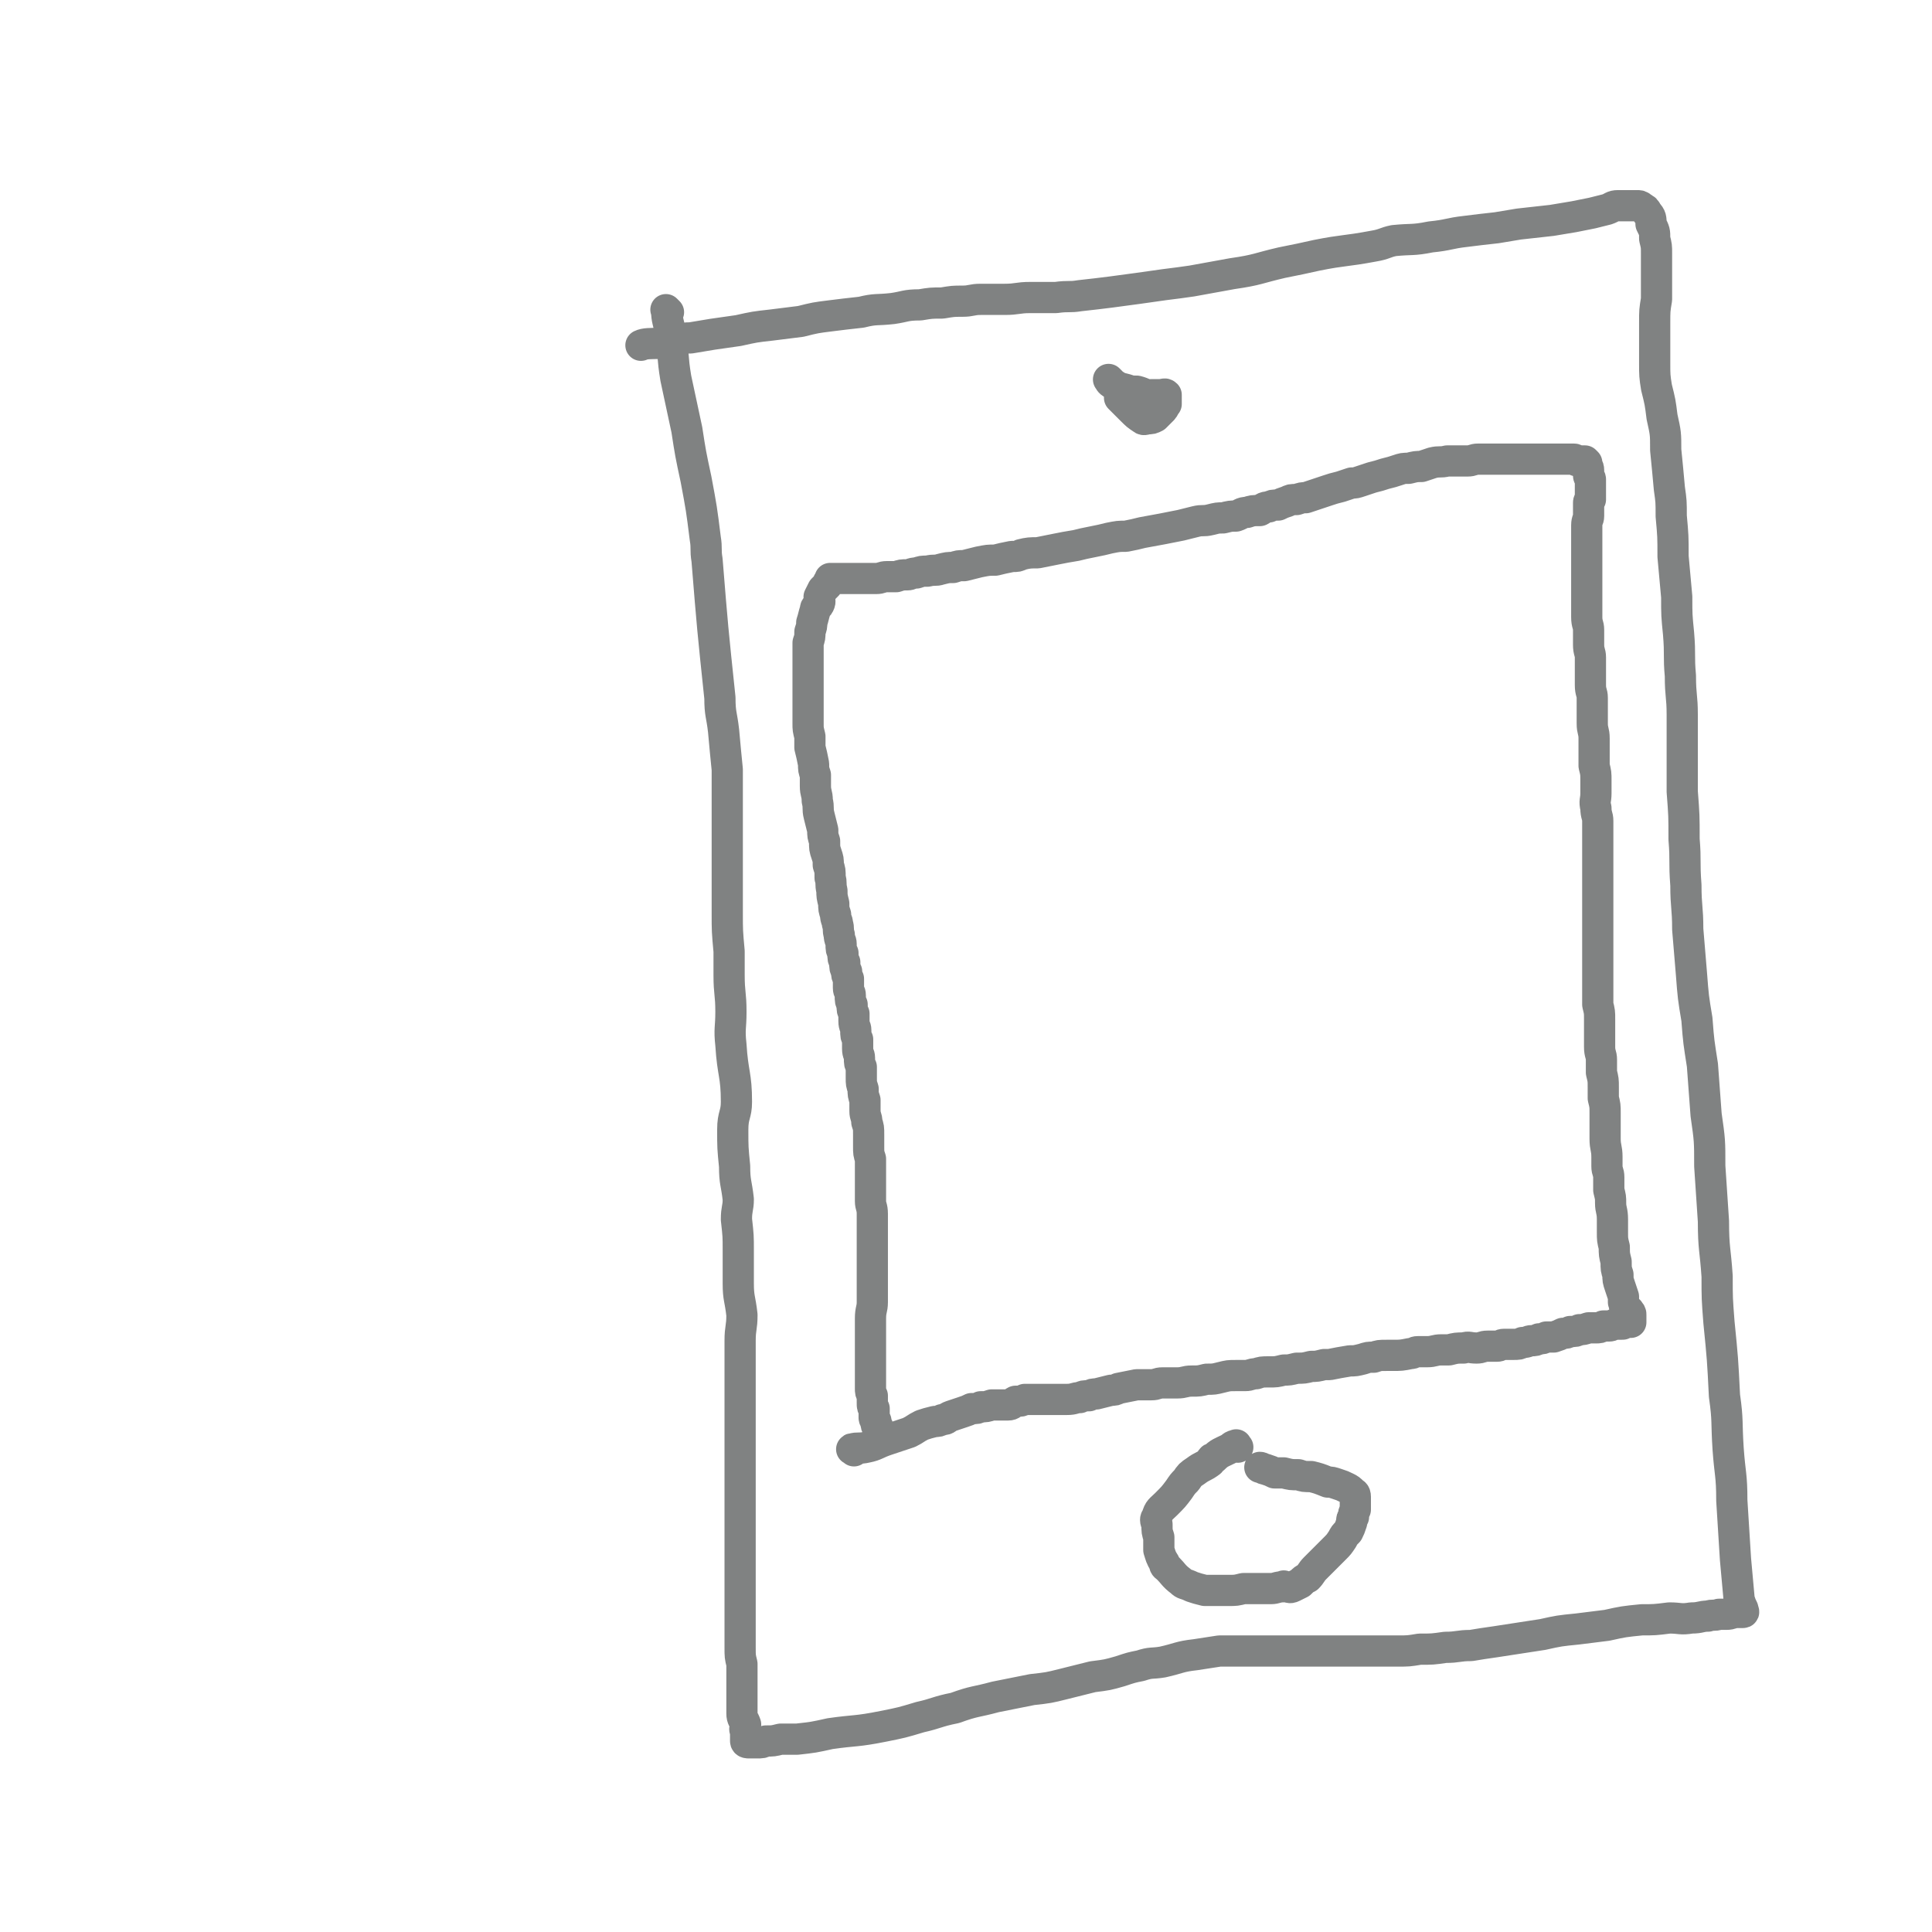 <svg viewBox='0 0 1052 1052' version='1.1' xmlns='http://www.w3.org/2000/svg' xmlns:xlink='http://www.w3.org/1999/xlink'><g fill='none' stroke='#808282' stroke-width='17' stroke-linecap='round' stroke-linejoin='round'><path d='M364,170c-1,-1 -2,-2 -1,-1 0,5 1,6 2,12 2,13 1,13 3,25 3,14 3,14 6,28 2,13 2,13 5,27 3,16 3,16 5,32 1,6 0,6 1,12 3,37 3,37 7,75 0,9 1,9 2,18 1,11 1,11 2,21 0,11 0,11 0,21 0,8 0,8 0,15 0,10 0,10 0,19 0,11 0,11 0,23 0,10 0,10 1,21 0,7 0,7 0,13 0,10 1,10 1,20 0,9 -1,9 0,18 1,16 3,16 3,31 0,7 -2,7 -2,15 0,10 0,10 1,20 0,9 1,9 2,18 0,5 -1,5 -1,11 1,9 1,9 1,17 0,9 0,9 0,18 0,8 1,8 2,17 0,7 -1,7 -1,14 0,7 0,7 0,14 0,7 0,7 0,14 0,10 0,10 0,20 0,8 0,8 0,17 0,8 0,8 0,17 0,5 0,5 0,11 0,7 0,7 0,15 0,6 0,6 0,13 0,5 0,5 0,11 0,5 0,5 0,10 0,4 0,4 0,8 0,4 0,4 0,8 0,4 0,4 0,9 0,5 0,5 1,9 0,4 0,4 0,9 0,5 0,5 0,10 0,4 0,4 0,8 0,3 1,3 2,6 0,2 -1,2 0,4 0,2 0,2 0,3 0,1 0,2 0,2 0,1 1,1 2,1 0,0 0,0 1,0 2,0 2,0 3,0 3,0 3,0 5,-1 4,0 4,0 8,-1 5,0 5,0 9,0 9,-1 9,-1 18,-3 14,-2 14,-1 29,-4 10,-2 10,-2 20,-5 9,-2 9,-3 19,-5 11,-4 11,-3 22,-6 10,-2 10,-2 20,-4 9,-1 9,-1 17,-3 8,-2 8,-2 16,-4 8,-1 8,-1 15,-3 6,-2 6,-2 11,-3 6,-2 6,-1 12,-2 9,-2 9,-3 18,-4 6,-1 7,-1 13,-2 7,0 7,0 14,0 6,0 6,0 12,0 7,0 7,0 13,0 5,0 5,0 10,0 8,0 8,0 16,0 8,0 8,0 16,0 8,0 8,0 16,0 6,0 6,0 12,-1 7,0 7,0 14,-1 7,0 7,-1 14,-1 6,-1 6,-1 13,-2 13,-2 13,-2 26,-4 9,-2 9,-2 19,-3 8,-1 8,-1 16,-2 9,-2 9,-2 19,-3 7,0 7,0 15,-1 6,0 6,1 12,0 5,0 5,-1 9,-1 3,-1 3,0 6,-1 2,0 2,0 4,0 3,0 3,-1 6,-1 1,0 1,0 2,0 1,0 1,0 1,0 1,0 0,-1 0,-2 -1,-2 -1,-2 -2,-5 -1,-11 -1,-11 -2,-22 -1,-16 -1,-16 -2,-32 0,-14 -1,-14 -2,-28 -1,-15 0,-15 -2,-29 -1,-20 -1,-20 -3,-40 -1,-13 -1,-13 -1,-25 -1,-15 -2,-15 -2,-30 -1,-15 -1,-15 -2,-30 0,-14 0,-14 -2,-28 -1,-14 -1,-14 -2,-27 -2,-13 -2,-12 -3,-25 -2,-12 -2,-12 -3,-25 -1,-12 -1,-12 -2,-24 0,-12 -1,-12 -1,-24 -1,-13 0,-13 -1,-25 0,-13 0,-13 -1,-26 0,-11 0,-11 0,-23 0,-9 0,-9 0,-19 0,-10 -1,-10 -1,-21 -1,-11 0,-11 -1,-23 -1,-10 -1,-10 -1,-20 -1,-11 -1,-11 -2,-22 0,-11 0,-11 -1,-22 0,-8 0,-8 -1,-15 -1,-11 -1,-11 -2,-21 0,-9 0,-9 -2,-18 -1,-8 -1,-8 -3,-16 -1,-6 -1,-7 -1,-13 0,-5 0,-5 0,-10 0,-6 0,-6 0,-12 0,-7 0,-7 1,-13 0,-6 0,-6 0,-13 0,-6 0,-6 0,-12 0,-4 0,-4 -1,-8 0,-4 0,-4 -2,-8 0,-3 0,-4 -2,-6 -1,-2 -1,-2 -3,-3 -1,-1 -1,-1 -3,-1 -1,0 -1,0 -3,0 -1,0 -1,0 -3,0 -2,0 -2,0 -4,0 -3,0 -3,1 -6,2 -4,1 -4,1 -8,2 -5,1 -5,1 -10,2 -6,1 -6,1 -12,2 -9,1 -9,1 -18,2 -6,1 -6,1 -12,2 -9,1 -9,1 -17,2 -9,1 -9,2 -19,3 -10,2 -10,1 -20,2 -5,1 -5,2 -11,3 -16,3 -16,2 -31,5 -9,2 -9,2 -19,4 -13,3 -13,4 -27,6 -11,2 -11,2 -22,4 -7,1 -7,1 -15,2 -14,2 -14,2 -29,4 -8,1 -8,1 -17,2 -6,1 -6,0 -13,1 -7,0 -7,0 -14,0 -7,0 -7,1 -14,1 -6,0 -6,0 -13,0 -5,0 -5,1 -10,1 -5,0 -5,0 -11,1 -6,0 -6,0 -12,1 -8,0 -8,1 -15,2 -9,1 -9,0 -17,2 -9,1 -9,1 -17,2 -8,1 -8,1 -16,3 -8,1 -8,1 -16,2 -9,1 -9,1 -18,3 -7,1 -7,1 -14,2 -6,1 -6,1 -12,2 -3,0 -3,0 -6,1 -6,0 -5,1 -10,2 -6,0 -9,0 -11,1 '/><path d='M674,788c-1,-1 -1,-2 -1,-1 -2,0 -2,1 -4,2 -4,2 -5,2 -8,5 -2,0 -1,1 -2,2 -4,3 -4,2 -8,5 -3,2 -3,2 -5,5 -2,2 -2,2 -4,5 -3,4 -3,4 -7,8 -3,3 -4,3 -5,7 -1,1 -1,2 0,4 0,4 0,4 1,7 0,3 0,4 0,7 1,3 1,4 3,7 0,2 1,2 2,3 3,3 3,4 7,7 2,2 2,1 6,3 3,1 3,1 7,2 3,0 3,0 6,0 3,0 3,0 7,0 4,0 4,0 8,-1 4,0 4,0 8,0 4,0 4,0 7,0 3,0 3,-1 7,-1 0,-1 0,0 1,0 2,0 2,1 4,0 2,-1 2,-1 4,-2 2,-2 2,-2 4,-3 2,-2 2,-3 4,-5 1,-1 1,-1 3,-3 2,-2 2,-2 4,-4 2,-2 2,-2 4,-4 2,-2 2,-2 4,-5 1,-2 1,-2 3,-4 1,-2 1,-2 2,-5 0,-2 0,-2 1,-3 0,-2 0,-2 1,-4 0,-1 0,-1 0,-3 0,-1 0,-1 0,-2 0,-1 0,-2 0,-2 0,-2 -1,-2 -1,-2 -2,-2 -2,-2 -4,-3 -2,-1 -2,-1 -5,-2 -3,-1 -3,-1 -5,-1 -5,-2 -5,-2 -9,-3 -4,0 -4,0 -7,-1 -4,0 -4,0 -8,-1 -2,0 -2,0 -5,0 -2,-1 -2,-1 -5,-2 -1,0 -2,-1 -3,-1 '/><path d='M611,218c-1,-1 -2,-2 -1,-1 2,2 3,3 6,6 3,3 3,3 6,5 1,1 2,0 3,0 2,0 2,0 4,-1 2,-2 2,-2 4,-4 1,-1 1,-2 2,-3 0,-1 0,-1 0,-2 0,-1 0,-1 0,-3 0,0 0,0 0,0 -1,-1 -1,0 -3,0 -1,0 -1,0 -1,0 -2,0 -2,0 -3,0 0,0 0,0 0,0 -1,0 -1,0 -1,0 '/><path d='M605,208c-1,-1 -2,-2 -1,-1 0,0 0,1 2,2 3,2 3,2 7,3 3,1 3,1 6,1 4,1 4,2 7,2 2,0 2,0 5,0 1,0 1,0 3,0 '/><path d='M465,790c-1,-1 -2,-1 -1,-1 3,-1 4,0 8,-1 5,-1 5,-2 11,-4 6,-2 6,-2 12,-4 4,-2 3,-2 7,-4 3,-1 3,-1 7,-2 2,0 2,0 4,-1 3,0 2,-1 5,-2 3,-1 3,-1 6,-2 3,-1 3,-1 5,-2 3,0 3,0 5,-1 3,0 3,0 6,-1 2,0 2,0 5,0 2,0 2,0 4,0 2,0 2,-1 4,-2 3,0 3,0 5,-1 3,0 3,0 6,0 2,0 2,0 4,0 3,0 3,0 5,0 2,0 2,0 4,0 2,0 2,0 4,0 4,0 4,-1 7,-1 2,-1 2,-1 5,-1 2,-1 2,-1 4,-1 4,-1 4,-1 8,-2 2,0 2,0 4,-1 5,-1 5,-1 10,-2 4,0 4,0 8,0 3,0 3,-1 6,-1 4,0 4,0 8,0 4,0 4,-1 8,-1 4,0 4,0 8,-1 4,0 4,0 8,-1 4,-1 4,-1 8,-1 2,0 2,0 5,0 3,0 3,-1 6,-1 3,-1 3,-1 7,-1 4,0 4,0 8,-1 3,0 3,0 7,-1 4,0 4,0 8,-1 3,0 3,0 7,-1 2,0 2,0 3,0 5,-1 5,-1 11,-2 3,0 3,0 7,-1 3,-1 3,-1 6,-1 3,-1 3,-1 7,-1 1,0 1,0 3,0 5,0 5,0 10,-1 2,0 2,-1 4,-1 2,0 2,0 5,0 4,0 4,-1 8,-1 2,0 2,0 4,0 4,-1 4,-1 8,-1 3,-1 3,0 7,0 3,0 3,-1 6,-1 3,0 3,0 5,0 2,0 2,-1 4,-1 3,0 3,0 5,0 3,0 3,0 5,-1 3,0 3,-1 5,-1 2,0 2,0 4,-1 2,0 2,0 4,-1 2,0 2,0 4,0 3,-1 3,-1 5,-2 2,0 2,0 4,-1 3,0 3,0 5,-1 2,0 2,0 5,-1 2,0 2,0 4,0 2,0 2,0 4,-1 2,0 2,0 3,0 2,0 2,-1 4,-1 1,0 1,0 3,0 1,0 1,0 2,-1 1,0 1,0 2,0 0,0 1,0 1,0 0,0 0,-1 0,-1 0,-1 0,-1 0,-1 0,-1 0,-1 0,-2 0,-1 0,-1 -1,-2 0,-1 -1,0 -2,-2 -1,-1 0,-1 -1,-3 0,-2 0,-2 0,-3 -1,-3 -1,-3 -2,-6 -1,-3 -1,-3 -1,-6 -1,-3 -1,-3 -1,-7 -1,-4 -1,-4 -1,-8 -1,-4 -1,-4 -1,-8 0,-4 0,-4 0,-7 0,-5 -1,-5 -1,-9 0,-3 0,-3 -1,-7 0,-3 0,-3 0,-7 0,-3 -1,-3 -1,-6 0,-3 0,-3 0,-5 0,-5 -1,-5 -1,-10 0,-3 0,-3 0,-7 0,-3 0,-3 0,-7 0,-4 0,-4 -1,-8 0,-3 0,-3 0,-6 0,-4 0,-4 -1,-8 0,-3 0,-3 0,-7 0,-3 -1,-3 -1,-7 0,-3 0,-3 0,-6 0,-4 0,-4 0,-9 0,-4 0,-4 -1,-8 0,-3 0,-3 0,-7 0,-4 0,-4 0,-8 0,-3 0,-3 0,-7 0,-3 0,-3 0,-6 0,-5 0,-5 0,-10 0,-3 0,-3 0,-7 0,-3 0,-3 0,-7 0,-3 0,-3 0,-5 0,-4 0,-4 0,-8 0,-4 0,-4 0,-8 0,-3 0,-3 0,-7 0,-3 0,-3 0,-6 0,-3 0,-3 0,-5 0,-5 0,-5 0,-9 0,-3 -1,-3 -1,-7 -1,-4 0,-4 0,-8 0,-3 0,-3 0,-7 0,-4 0,-4 -1,-8 0,-2 0,-2 0,-5 0,-5 0,-5 0,-10 0,-4 -1,-4 -1,-8 0,-3 0,-3 0,-7 0,-3 0,-4 0,-7 0,-3 -1,-3 -1,-7 0,-4 0,-4 0,-8 0,-3 0,-3 0,-7 0,-3 -1,-3 -1,-7 0,-4 0,-4 0,-8 0,-3 -1,-3 -1,-7 0,-3 0,-3 0,-7 0,-4 0,-4 0,-7 0,-4 0,-4 0,-8 0,-3 0,-3 0,-7 0,-3 0,-3 0,-6 0,-2 0,-2 0,-5 0,-2 0,-2 0,-4 0,-2 0,-2 0,-4 0,-1 0,-1 0,-2 0,-3 1,-3 1,-5 0,-1 0,-1 0,-3 0,-1 0,-1 0,-2 0,-1 0,-1 0,-2 0,-1 0,-1 1,-2 0,-1 0,-1 0,-2 0,-1 0,-1 0,-2 0,-1 0,-1 0,-2 0,-2 0,-2 0,-3 0,-1 0,-1 0,-2 0,-1 -1,-1 -1,-2 0,-1 0,-1 0,-1 0,-1 0,-2 0,-2 0,-2 -1,-2 -1,-3 0,0 0,0 0,-1 0,0 0,0 -1,-1 0,0 0,0 0,0 -1,0 -1,0 -1,0 -1,0 -1,0 -2,0 0,0 0,0 -1,0 -1,0 -1,-1 -2,-1 -1,0 -1,0 -2,0 -1,0 -1,0 -2,0 -1,0 -1,0 -3,0 -2,0 -2,0 -3,0 -3,0 -3,0 -5,0 -3,0 -3,0 -5,0 -3,0 -3,0 -6,0 -3,0 -3,0 -6,0 -3,0 -3,0 -7,0 -3,0 -3,0 -6,0 -3,0 -3,0 -7,0 -3,0 -3,1 -6,1 -3,0 -3,0 -5,0 -3,0 -3,0 -6,0 -4,1 -4,0 -8,1 -3,1 -3,1 -6,2 -3,0 -3,0 -7,1 -3,0 -3,0 -6,1 -3,1 -3,1 -7,2 -3,1 -3,1 -7,2 -3,1 -3,1 -6,2 -3,1 -3,1 -5,1 -3,1 -3,1 -6,2 -4,1 -4,1 -7,2 -3,1 -3,1 -6,2 -3,1 -3,1 -6,2 -2,0 -2,0 -5,1 -3,0 -3,0 -5,1 -3,1 -3,1 -5,2 -3,0 -3,0 -5,1 -3,0 -3,1 -5,2 -4,0 -4,0 -7,1 -3,0 -3,1 -6,2 -3,0 -3,0 -7,1 -3,0 -3,0 -7,1 -4,1 -4,0 -8,1 -4,1 -4,1 -8,2 -10,2 -10,2 -21,4 -4,1 -4,1 -9,2 -4,0 -4,0 -9,1 -4,1 -4,1 -9,2 -5,1 -5,1 -9,2 -6,1 -6,1 -11,2 -5,1 -5,1 -10,2 -4,0 -5,0 -9,1 -2,1 -2,1 -5,1 -5,1 -5,1 -9,2 -4,0 -4,0 -9,1 -4,1 -4,1 -8,2 -3,0 -3,0 -6,1 -3,0 -3,0 -7,1 -3,1 -3,0 -7,1 -3,0 -3,0 -6,1 -3,0 -3,1 -5,1 -3,0 -3,0 -6,1 -3,0 -3,0 -5,0 -3,0 -3,1 -6,1 -2,0 -2,0 -3,0 -3,0 -3,0 -6,0 -2,0 -2,0 -4,0 -2,0 -2,0 -4,0 -1,0 -1,0 -2,0 -1,0 -1,0 -2,0 0,0 0,0 -1,0 -1,0 -1,0 -2,0 0,0 -1,0 -1,0 0,1 0,1 -1,2 0,1 0,1 -1,2 -1,1 -1,1 -2,2 -1,2 -1,2 -2,4 0,2 1,2 0,4 -1,2 -2,1 -2,3 -1,3 -1,4 -2,7 0,2 0,2 -1,5 0,3 0,3 -1,6 0,3 0,3 0,6 0,3 0,3 0,6 0,3 0,3 0,7 0,3 0,3 0,6 0,3 0,3 0,7 0,3 0,3 0,6 0,3 0,3 0,6 0,3 0,3 1,7 0,3 0,3 0,6 1,4 1,4 2,9 0,3 0,3 1,6 0,3 0,3 0,6 0,4 1,4 1,8 1,4 0,4 1,8 1,4 1,4 2,8 0,3 0,3 1,6 0,4 0,4 1,7 1,3 1,3 1,6 1,3 1,3 1,7 1,3 0,3 1,7 0,3 0,3 1,7 0,3 0,3 1,6 0,3 1,3 1,5 1,3 0,3 1,6 0,3 1,3 1,5 0,3 0,3 1,5 0,3 0,3 1,5 0,3 0,3 1,5 0,2 0,2 1,4 0,3 0,3 0,5 0,2 1,2 1,4 0,3 0,3 1,5 0,3 0,3 1,5 0,2 0,2 0,4 0,3 1,3 1,5 0,3 0,3 1,5 0,3 0,3 0,5 0,3 1,3 1,5 0,3 0,3 1,5 0,3 0,3 0,6 0,3 0,3 1,6 0,3 0,3 1,6 0,3 0,3 0,6 0,3 1,3 1,6 1,3 1,3 1,7 0,3 0,3 0,6 0,4 0,4 1,7 0,4 0,4 0,7 0,4 0,4 0,8 0,4 0,4 0,8 0,3 1,3 1,7 0,4 0,4 0,8 0,4 0,4 0,8 0,4 0,4 0,8 0,4 0,4 0,9 0,3 0,3 0,7 0,4 0,4 0,8 0,4 -1,4 -1,9 0,3 0,3 0,6 0,4 0,4 0,8 0,3 0,3 0,7 0,3 0,3 0,6 0,2 0,2 0,5 0,3 0,3 0,6 0,2 0,2 1,4 0,2 0,2 0,4 0,2 0,2 1,3 0,1 0,1 0,3 0,1 0,1 0,2 0,1 1,1 1,2 0,2 0,2 1,3 0,1 0,2 0,3 '/></g>
</svg>